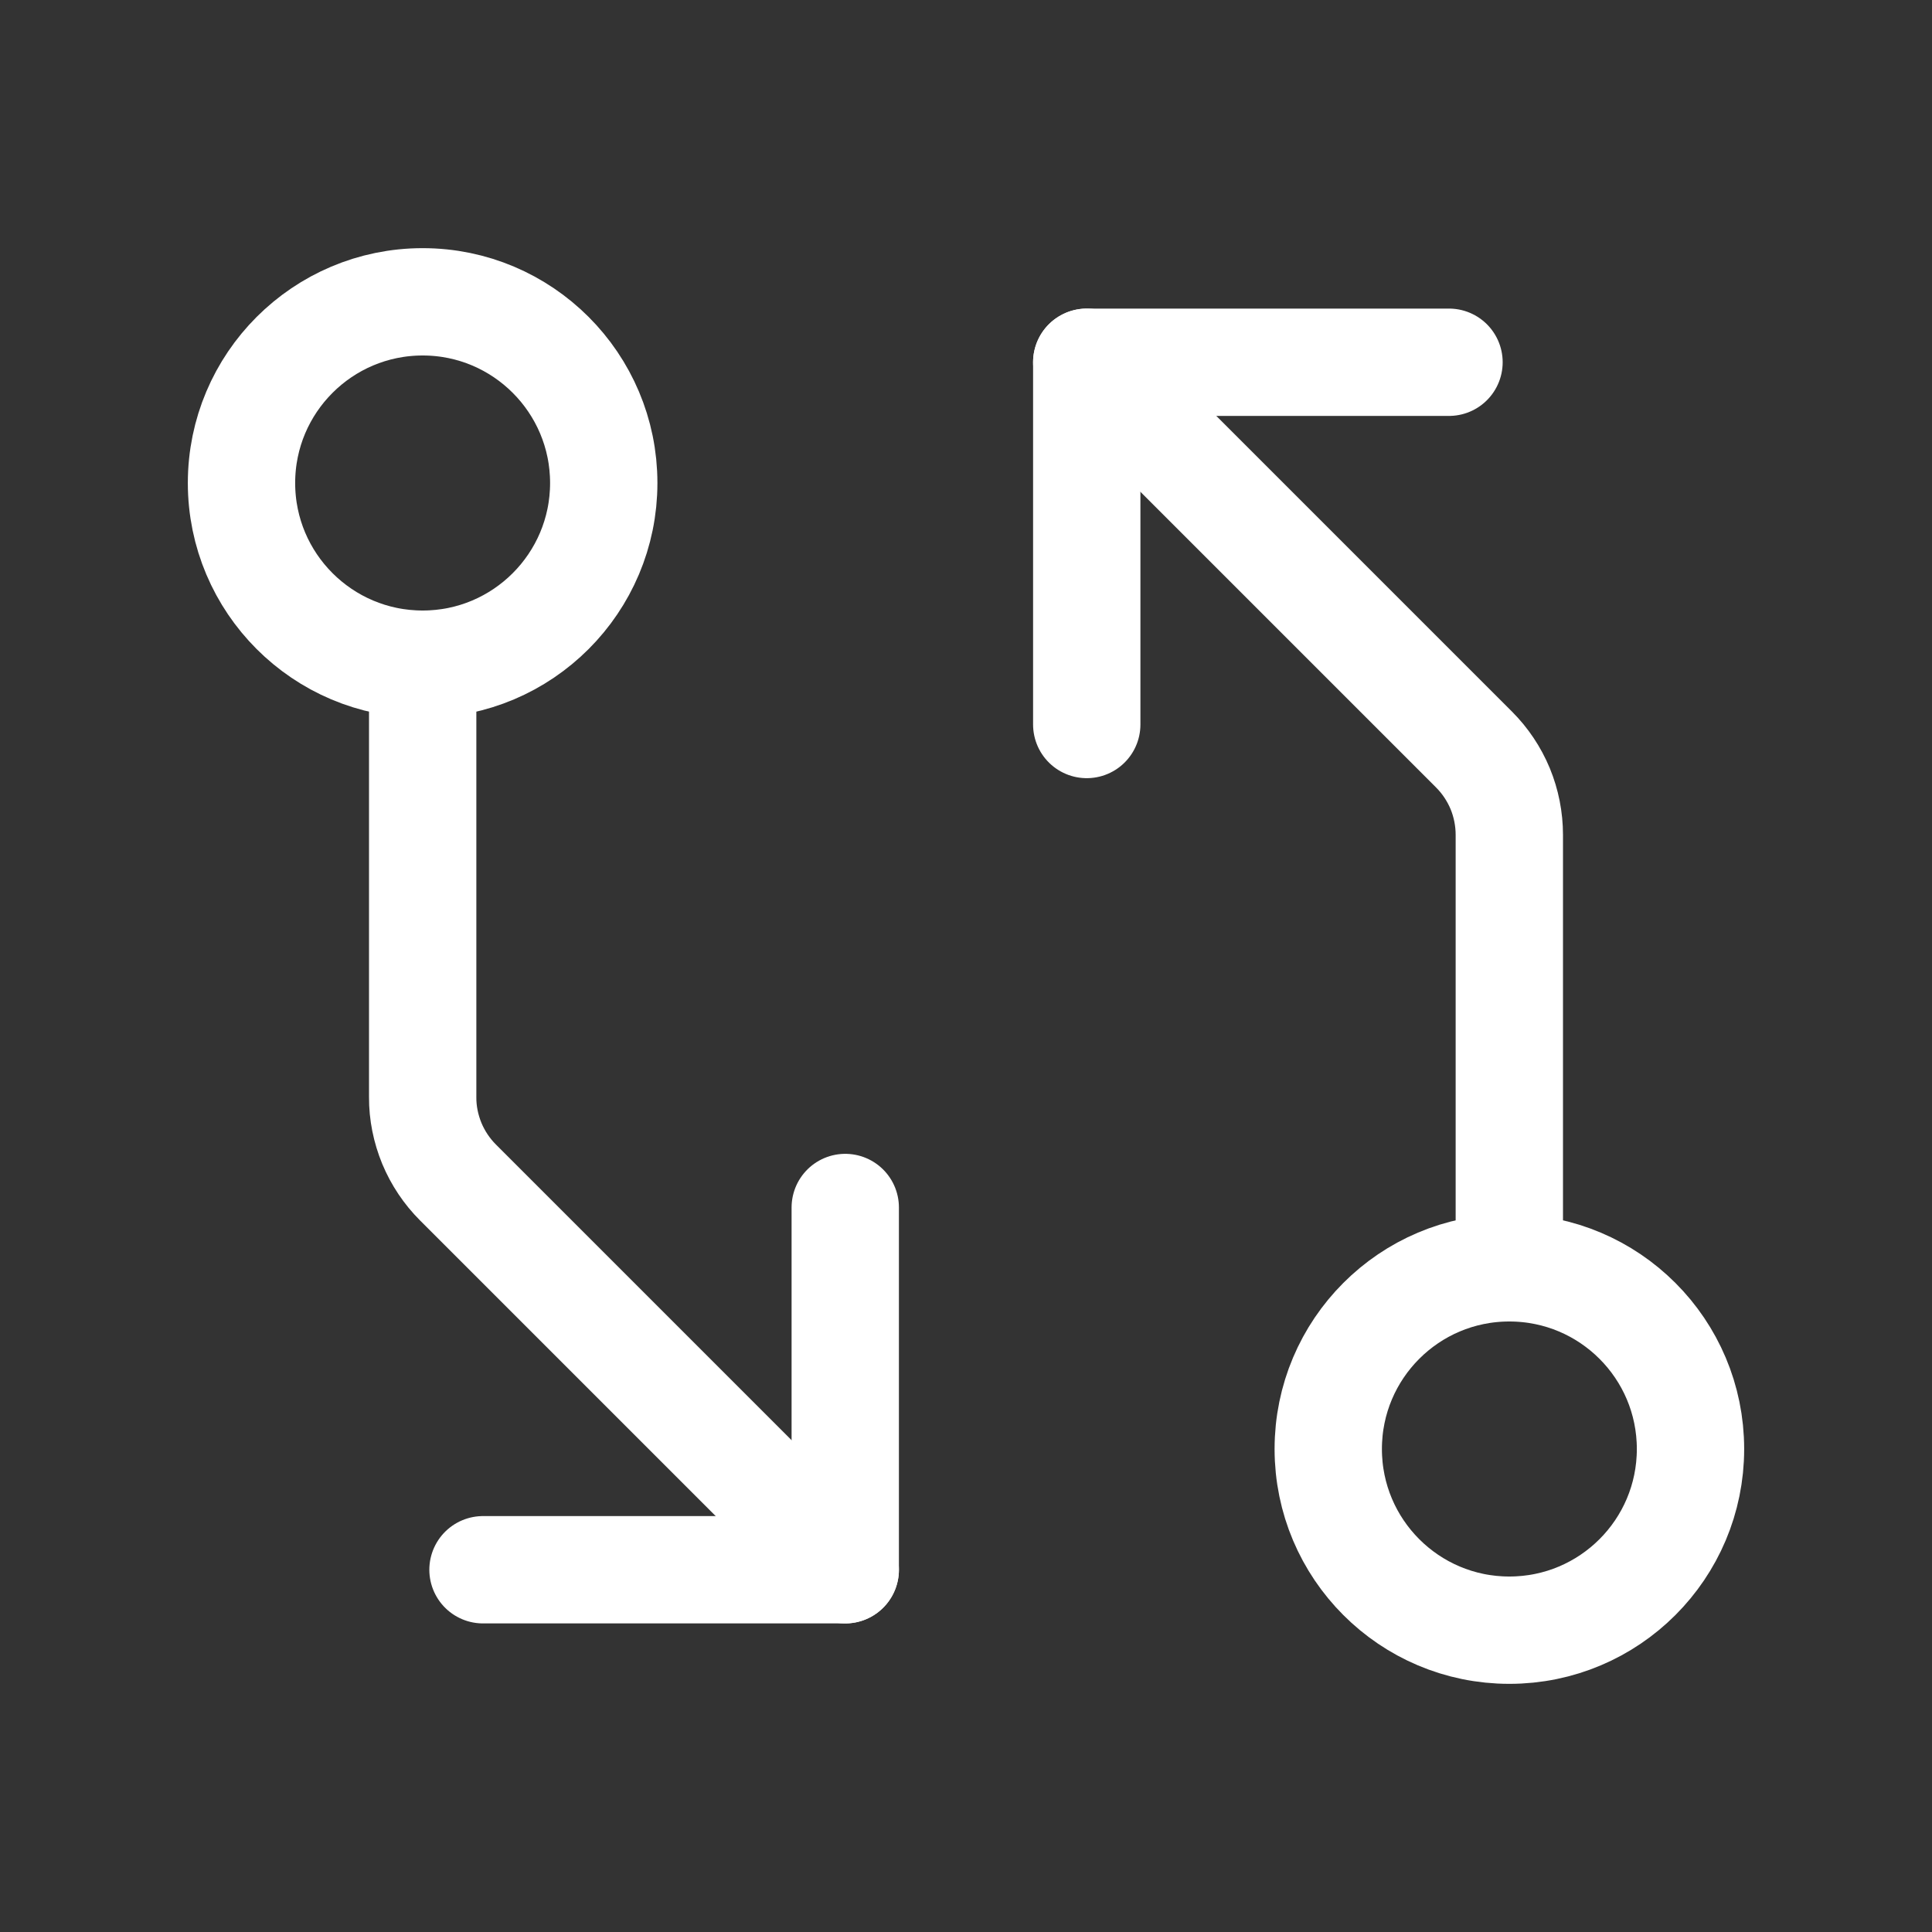 <svg width="18" height="18" viewBox="0 0 18 18" fill="none" xmlns="http://www.w3.org/2000/svg">
<rect x="0" y="0" width="18" height="18" fill="#333333" stroke="none"/>
<path d="M14.062 11.812V7.779C14.062 7.631 14.033 7.484 13.977 7.348C13.92 7.211 13.837 7.087 13.733 6.983L10.125 3.375" stroke="white" stroke-linecap="round" stroke-linejoin="round"/>
<path d="M10.125 6.75V3.375H13.5" stroke="white" stroke-linecap="round" stroke-linejoin="round"/>
<path d="M3.938 6.188V10.221C3.937 10.369 3.967 10.515 4.023 10.652C4.08 10.789 4.163 10.913 4.267 11.017L7.875 14.625" stroke="white" stroke-linecap="round" stroke-linejoin="round"/>
<path d="M7.875 11.25V14.625H4.5" stroke="white" stroke-linecap="round" stroke-linejoin="round"/>
<path d="M3.938 6.188C4.869 6.188 5.625 5.432 5.625 4.5C5.625 3.568 4.869 2.812 3.938 2.812C3.006 2.812 2.25 3.568 2.25 4.5C2.25 5.432 3.006 6.188 3.938 6.188Z" stroke="white" stroke-linecap="round" stroke-linejoin="round"/>
<path d="M14.062 15.188C14.995 15.188 15.75 14.432 15.75 13.5C15.75 12.568 14.995 11.812 14.062 11.812C13.13 11.812 12.375 12.568 12.375 13.5C12.375 14.432 13.13 15.188 14.062 15.188Z" stroke="white" stroke-linecap="round" stroke-linejoin="round"/>
</svg>
